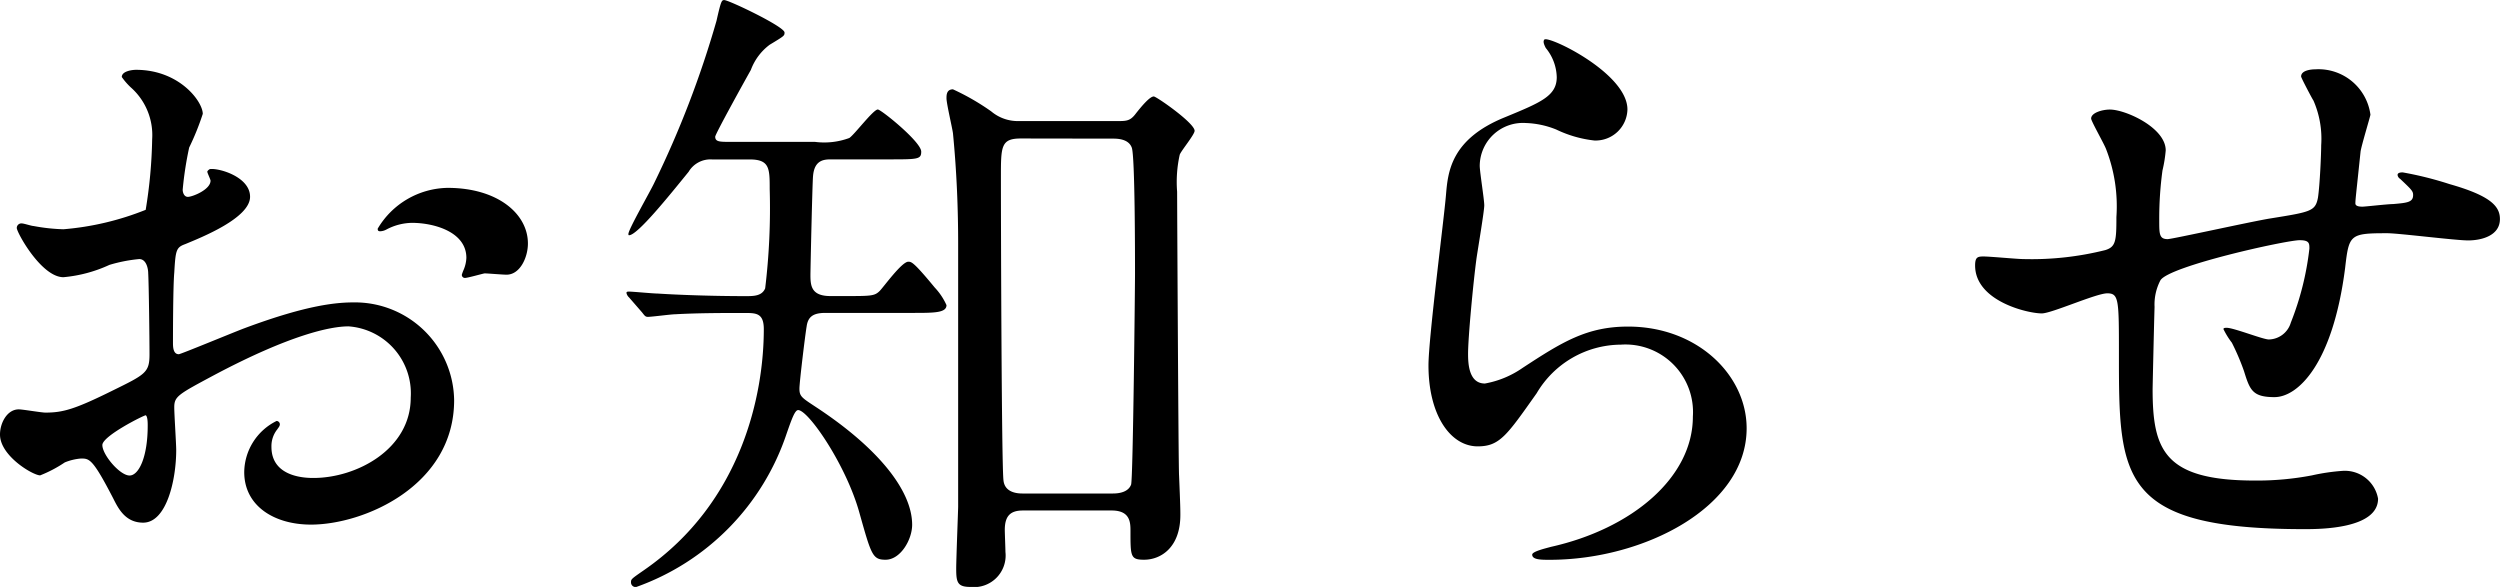<svg height="32.616" width="138.924" xmlns="http://www.w3.org/2000/svg"><path d="M24.876 10.44a4.6 4.6 0 00-3.888 2.268c0 .108.036.144.144.144a.8.8 0 00.36-.108 3.126 3.126 0 011.4-.36c1.224 0 3.024.5 3.024 1.944a1.9 1.9 0 01-.144.648 2.48 2.48 0 00-.108.288.168.168 0 00.18.18c.144 0 .9-.216 1.08-.252.18 0 1.008.072 1.224.072.756 0 1.188-.972 1.188-1.728.004-1.656-1.688-3.096-4.46-3.096zM11.664 9.396c-.072.036-.144.108-.144.144 0 .072.18.432.18.5 0 .5-1.008.9-1.26.9-.216 0-.288-.252-.288-.4a19.231 19.231 0 01.36-2.34 14.511 14.511 0 00.756-1.872c0-.684-1.3-2.448-3.708-2.448-.216 0-.792.072-.792.4a3.606 3.606 0 00.5.576 3.535 3.535 0 011.188 2.88 26.921 26.921 0 01-.36 3.924 15.725 15.725 0 01-4.572 1.08 10.459 10.459 0 01-1.656-.18c-.108 0-.54-.144-.648-.144a.255.255 0 00-.288.252c0 .252 1.368 2.736 2.592 2.736a7.72 7.72 0 002.556-.684 8.42 8.42 0 011.656-.324c.4 0 .5.54.5.792.036.612.072 3.672.072 4.5 0 1.008-.216 1.116-2.052 2.016-2.116 1.048-2.764 1.224-3.736 1.224-.216 0-1.26-.18-1.476-.18-.648 0-1.044.756-1.044 1.4 0 1.188 1.836 2.268 2.232 2.268a7.112 7.112 0 001.368-.72 3 3 0 01.9-.216c.468 0 .648 0 1.8 2.232.288.576.684 1.332 1.656 1.332 1.3 0 1.836-2.376 1.836-4.032 0-.36-.108-1.98-.108-2.376 0-.612.216-.72 2.232-1.8 4.212-2.232 6.444-2.7 7.452-2.7a3.73 3.73 0 013.456 3.96c0 2.88-3.024 4.464-5.4 4.464-.36 0-2.34 0-2.34-1.728a1.489 1.489 0 01.324-.972c.072-.108.144-.18.144-.288a.193.193 0 00-.18-.18 3.208 3.208 0 00-1.8 2.844c0 1.872 1.656 2.916 3.708 2.916 2.952 0 7.956-2.16 7.956-6.912a5.512 5.512 0 00-5.544-5.436c-.936 0-2.556.108-6.12 1.44-.576.216-3.528 1.44-3.636 1.44-.324 0-.324-.432-.324-.648 0-.18 0-3.1.072-3.888.072-1.26.108-1.4.612-1.584.864-.36 3.6-1.44 3.6-2.628.004-1.108-1.728-1.608-2.232-1.54zM8.1 23.076c.108.072.108.432.108.576 0 1.764-.5 2.772-1.008 2.772-.54 0-1.512-1.152-1.512-1.692 0-.504 2.304-1.656 2.412-1.656zm42.624-5.688c1.188 0 1.872 0 1.872-.432a3.5 3.5 0 00-.648-.972c-1.188-1.44-1.3-1.44-1.476-1.44-.36 0-1.368 1.4-1.584 1.62-.288.288-.468.288-1.98.288h-.756c-1.044 0-1.116-.54-1.116-1.152 0-.4.108-5.184.144-5.508.072-.936.648-.936 1.044-.936h3.132c1.656 0 1.836 0 1.836-.432 0-.54-2.232-2.34-2.412-2.34-.252 0-1.3 1.4-1.584 1.584a4 4 0 01-1.908.216h-4.68c-.612 0-.864 0-.864-.288 0-.144 1.656-3.132 1.98-3.708a3.077 3.077 0 011.044-1.4c.828-.5.828-.5.828-.684 0-.324-3.1-1.8-3.348-1.8-.144 0-.18.036-.432 1.152a54.988 54.988 0 01-3.456 9c-.216.468-1.44 2.592-1.44 2.844 0 .036 0 .072.036.072.468 0 2.232-2.2 3.312-3.528a1.408 1.408 0 011.3-.684h2.088c1.116 0 1.116.5 1.116 1.656a37.012 37.012 0 01-.252 5.508c-.18.432-.648.432-1.08.432-1.872 0-3.816-.072-4.9-.144-.252 0-1.368-.108-1.584-.108-.072 0-.144 0-.144.072a.457.457 0 00.144.252l.72.828c.144.18.18.252.324.252.216 0 1.3-.144 1.512-.144 1.3-.072 2.7-.072 3.852-.072.648 0 1.08 0 1.08.9 0 3.564-1.188 9.612-6.66 13.392-.72.5-.72.5-.72.684a.257.257 0 00.288.252 13.625 13.625 0 008.352-8.5c.288-.828.468-1.332.648-1.332.576 0 2.7 3.1 3.42 5.76.648 2.3.72 2.556 1.44 2.556.828 0 1.476-1.116 1.476-1.944 0-1.908-1.908-4.284-5.364-6.552-.756-.5-.9-.576-.9-1.008 0-.36.324-3.024.4-3.456.072-.54.36-.756 1.044-.756zm11.052 10.98c1.044 0 1.044.684 1.044 1.152 0 1.4 0 1.584.756 1.584.936 0 2.016-.684 2.016-2.484 0-.288 0-.468-.072-2.2-.036-.432-.108-15.444-.108-15.768a6.962 6.962 0 01.144-2.052c.072-.216.828-1.116.828-1.332 0-.432-2.124-1.908-2.268-1.908-.216 0-.648.5-1.044 1.008-.288.36-.5.36-1.008.36h-5.472a2.29 2.29 0 01-1.512-.54 13.241 13.241 0 00-2.124-1.224c-.36 0-.36.324-.36.5 0 .288.324 1.656.36 1.944.216 2.2.288 4.32.288 6.12v14.624c0 .18-.108 2.916-.108 3.456 0 .756.072 1.008.792 1.008a1.758 1.758 0 001.944-1.944c0-.18-.036-1.044-.036-1.224 0-.792.324-1.08 1.008-1.08zm.108-20.664c.432 0 .864.108 1.008.5.18.468.18 6.048.18 7.02 0 .648-.108 11.3-.216 11.7-.144.4-.612.5-1.008.5h-5.04c-.324 0-.972-.072-1.044-.72-.108-.756-.144-14.328-.144-16.848 0-1.728 0-2.16 1.116-2.16zm23.94-5.508c-.108.108 0 .324.072.468a2.651 2.651 0 01.612 1.62c0 1.044-.864 1.4-2.88 2.232-3.024 1.224-3.168 3.06-3.276 4.32-.108 1.332-.972 7.956-.972 9.468 0 2.772 1.224 4.5 2.736 4.5 1.224 0 1.62-.612 3.276-2.952a5.467 5.467 0 014.68-2.7 3.755 3.755 0 014 4c0 3.384-3.384 6.228-7.884 7.236-.252.072-1.044.252-1.044.432 0 .288.5.288.972.288 5.22 0 10.944-2.916 10.944-7.308 0-2.952-2.736-5.652-6.588-5.652-2.3 0-3.672.864-5.868 2.3a5.3 5.3 0 01-2.088.864c-.9 0-.936-1.116-.936-1.656 0-.9.288-3.96.468-5.292.072-.5.432-2.628.432-2.952s-.252-1.872-.252-2.2a2.4 2.4 0 012.556-2.376 4.927 4.927 0 011.692.36 6.524 6.524 0 002.124.612 1.77 1.77 0 001.836-1.728c-.004-2.012-4.36-4.1-4.612-3.884zm45.9 4.176a2.913 2.913 0 00-3.06-2.52c-.18 0-.792.036-.792.4 0 .072.648 1.3.684 1.332a5.305 5.305 0 01.432 2.484c0 .468-.072 2.2-.18 2.916-.144.756-.4.792-2.628 1.152-.936.144-5.472 1.152-5.724 1.152-.468 0-.468-.288-.468-1.044a19.864 19.864 0 01.18-2.772 7.365 7.365 0 00.18-1.116c0-1.26-2.232-2.268-3.1-2.268-.432 0-1.044.18-1.044.5 0 .144.72 1.4.828 1.692a8.775 8.775 0 01.576 3.78c0 1.332-.036 1.656-.612 1.836a16.862 16.862 0 01-4.572.5c-.324 0-1.836-.144-2.2-.144-.324 0-.468.036-.468.5 0 1.98 2.916 2.664 3.708 2.664.54 0 3.024-1.116 3.636-1.116.648 0 .648.36.648 3.384 0 6.84 0 9.72 10.3 9.72.828 0 4.1 0 4.1-1.692a1.874 1.874 0 00-1.944-1.548 11.361 11.361 0 00-1.728.252 16.215 16.215 0 01-3.168.288c-5.04 0-5.688-1.692-5.688-5.076 0-.108.072-3.384.108-4.572a2.9 2.9 0 01.324-1.476c.468-.792 6.984-2.232 7.74-2.232.54 0 .54.18.54.468a15.99 15.99 0 01-1.032 4.112 1.3 1.3 0 01-1.224.936c-.324 0-1.944-.648-2.34-.648-.072 0-.18 0-.18.072a4.312 4.312 0 00.468.756 13.076 13.076 0 01.676 1.584c.324 1.044.468 1.44 1.692 1.44 1.3 0 3.24-1.836 3.924-7.164.216-1.872.252-1.944 2.34-1.944.648 0 3.78.4 4.5.4s1.764-.252 1.764-1.188c0-.72-.54-1.3-2.808-1.944a19.39 19.39 0 00-2.592-.648c-.072 0-.288 0-.288.144a.3.3 0 00.144.216c.648.612.72.684.72.9 0 .4-.324.432-1.116.5-.288 0-1.548.144-1.692.144-.108 0-.4 0-.4-.18 0-.216.036-.468.288-2.88.044-.324.548-1.98.548-2.052z"/></svg>